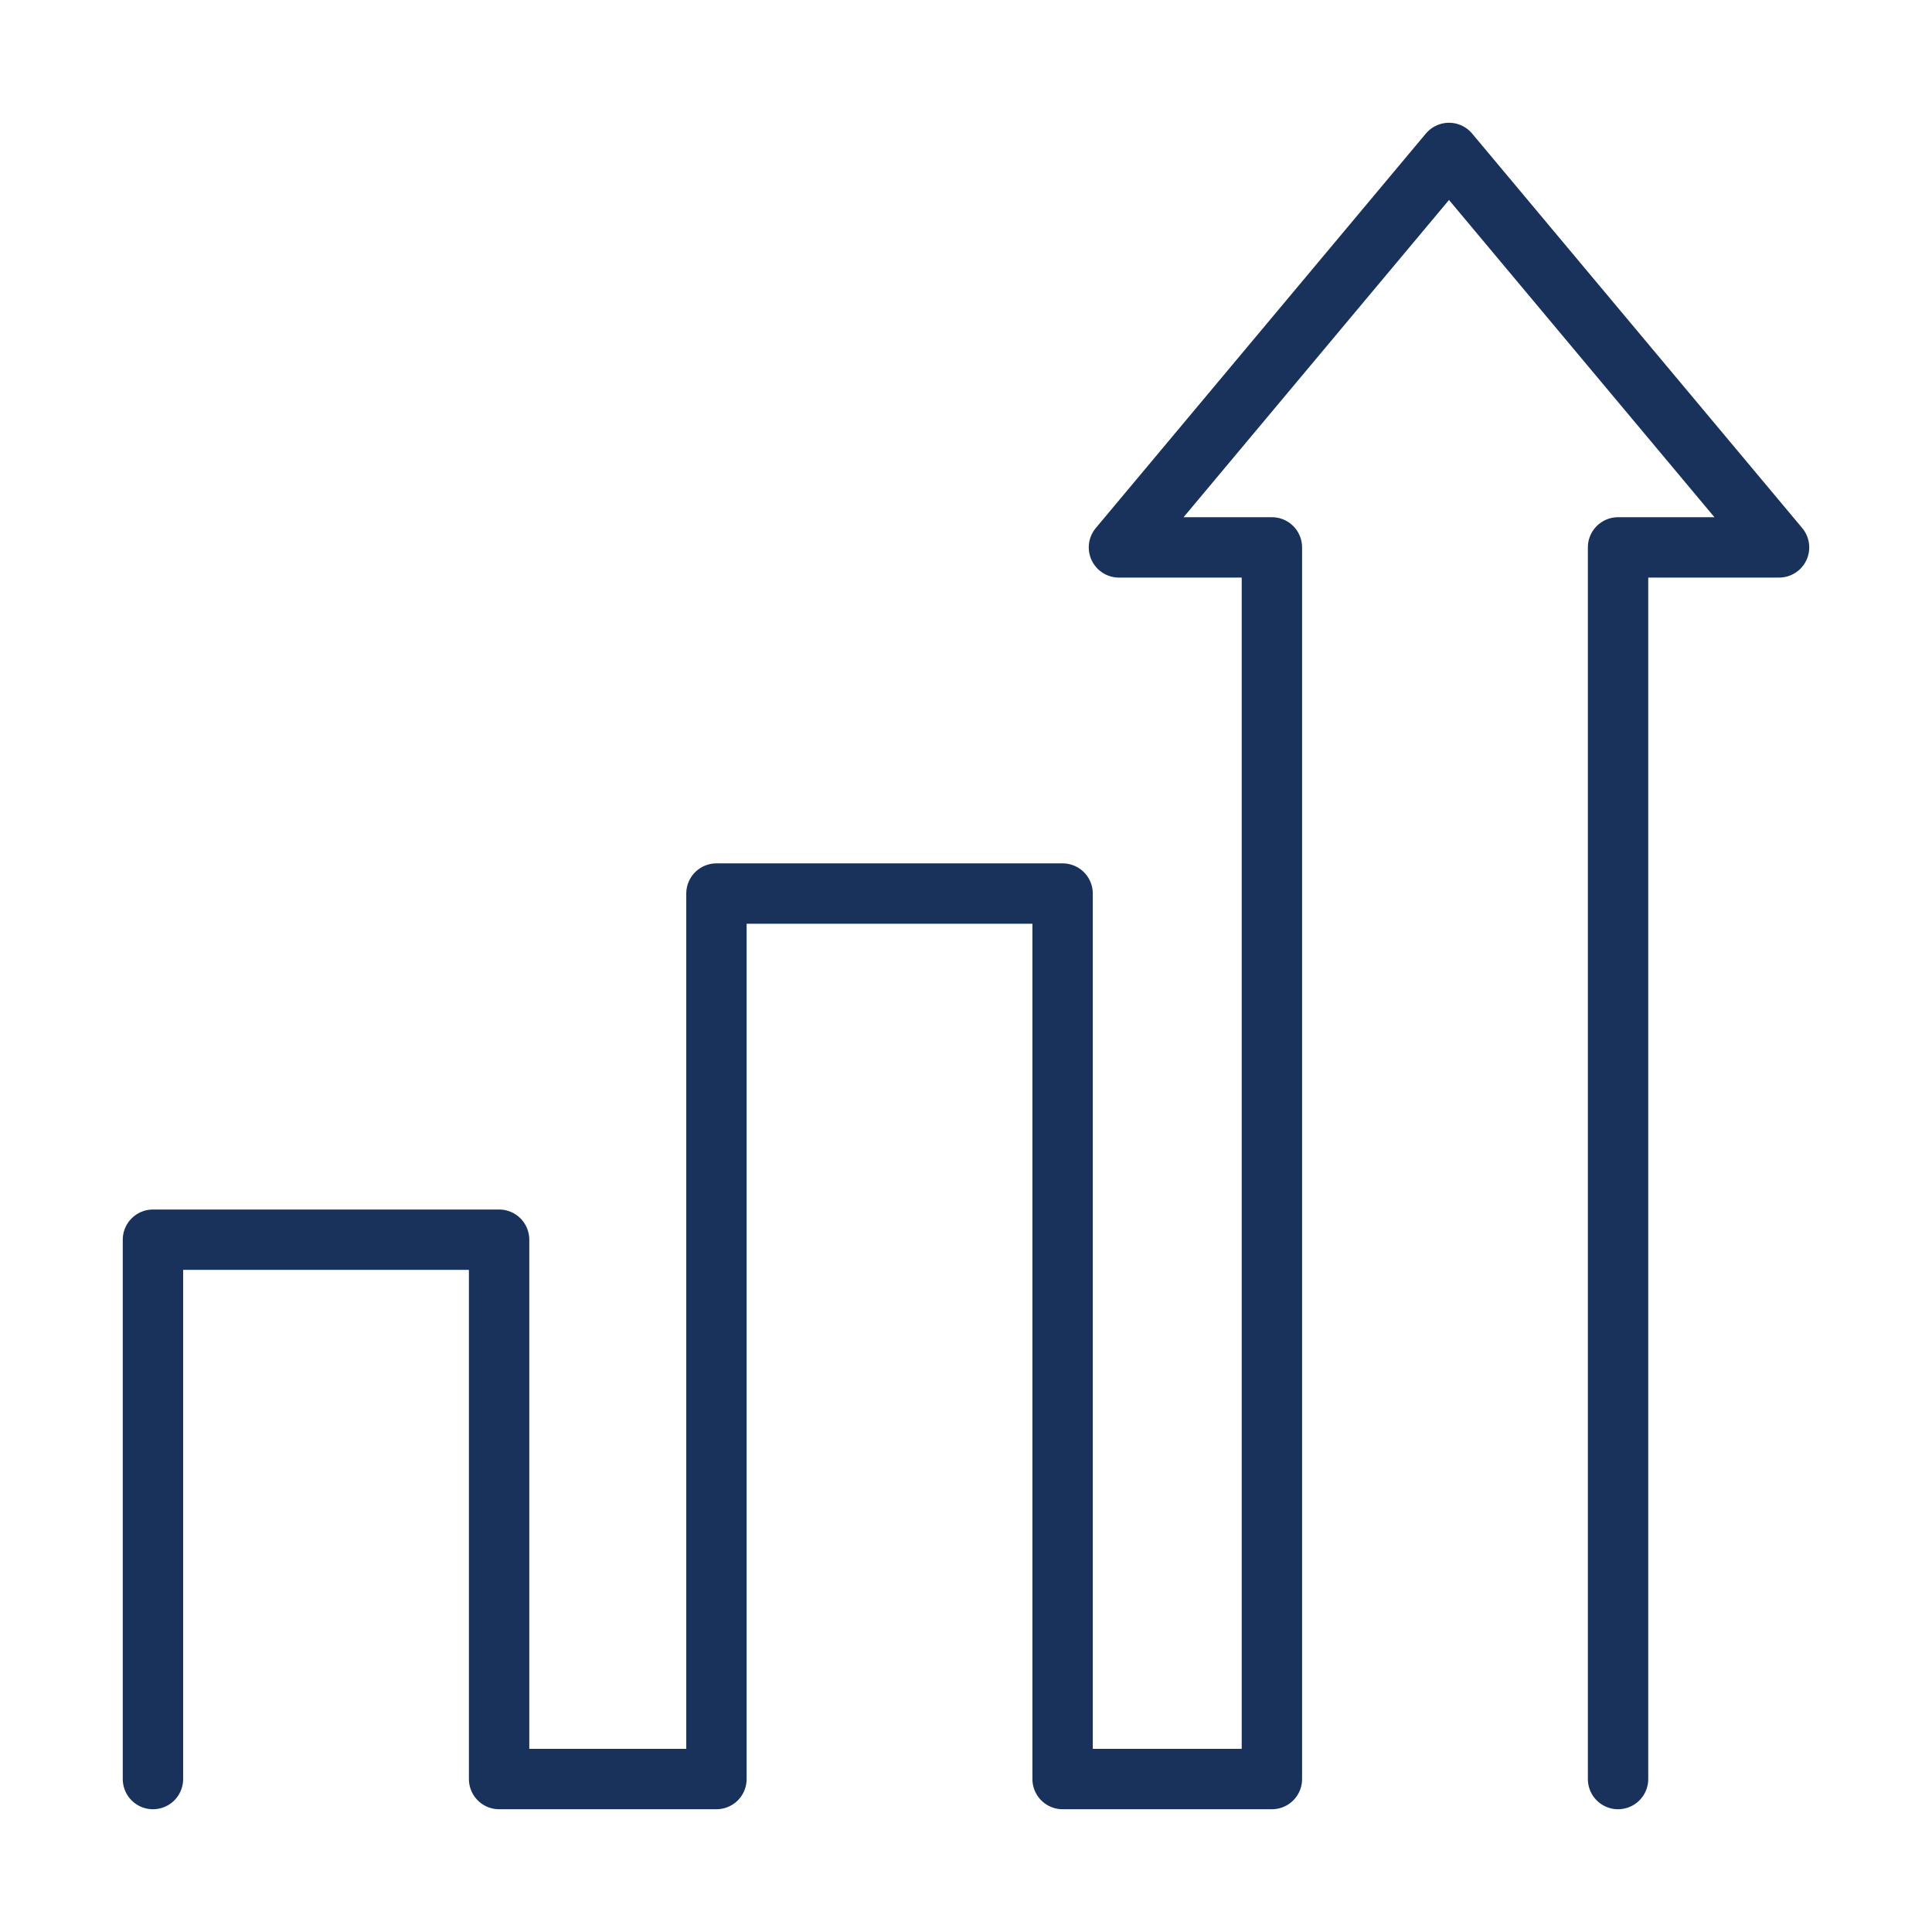 <?xml version="1.0" encoding="utf-8"?>
<!-- Generator: Adobe Illustrator 26.0.3, SVG Export Plug-In . SVG Version: 6.00 Build 0)  -->
<svg version="1.1" id="Layer_1" xmlns="http://www.w3.org/2000/svg" xmlns:xlink="http://www.w3.org/1999/xlink" x="0px" y="0px"
	 viewBox="0 0 24 24" style="enable-background:new 0 0 24 24;" xml:space="preserve">
<style type="text/css">
	.st0{fill:none;stroke:#19325C;stroke-width:0.75;stroke-linecap:round;stroke-linejoin:round;stroke-miterlimit:10;}
</style>
<g>
	<g>
		<g>
			<polyline class="st0" points="20.1,22.1 20.1,6.8 22.1,6.8 18,1.9 13.9,6.8 15.8,6.8 15.8,22.1 13.2,22.1 13.2,11.1 8.9,11.1 
				8.9,22.1 6.2,22.1 6.2,15.4 1.9,15.4 1.9,22.1 			"/>
		</g>
	</g>
</g>
</svg>
